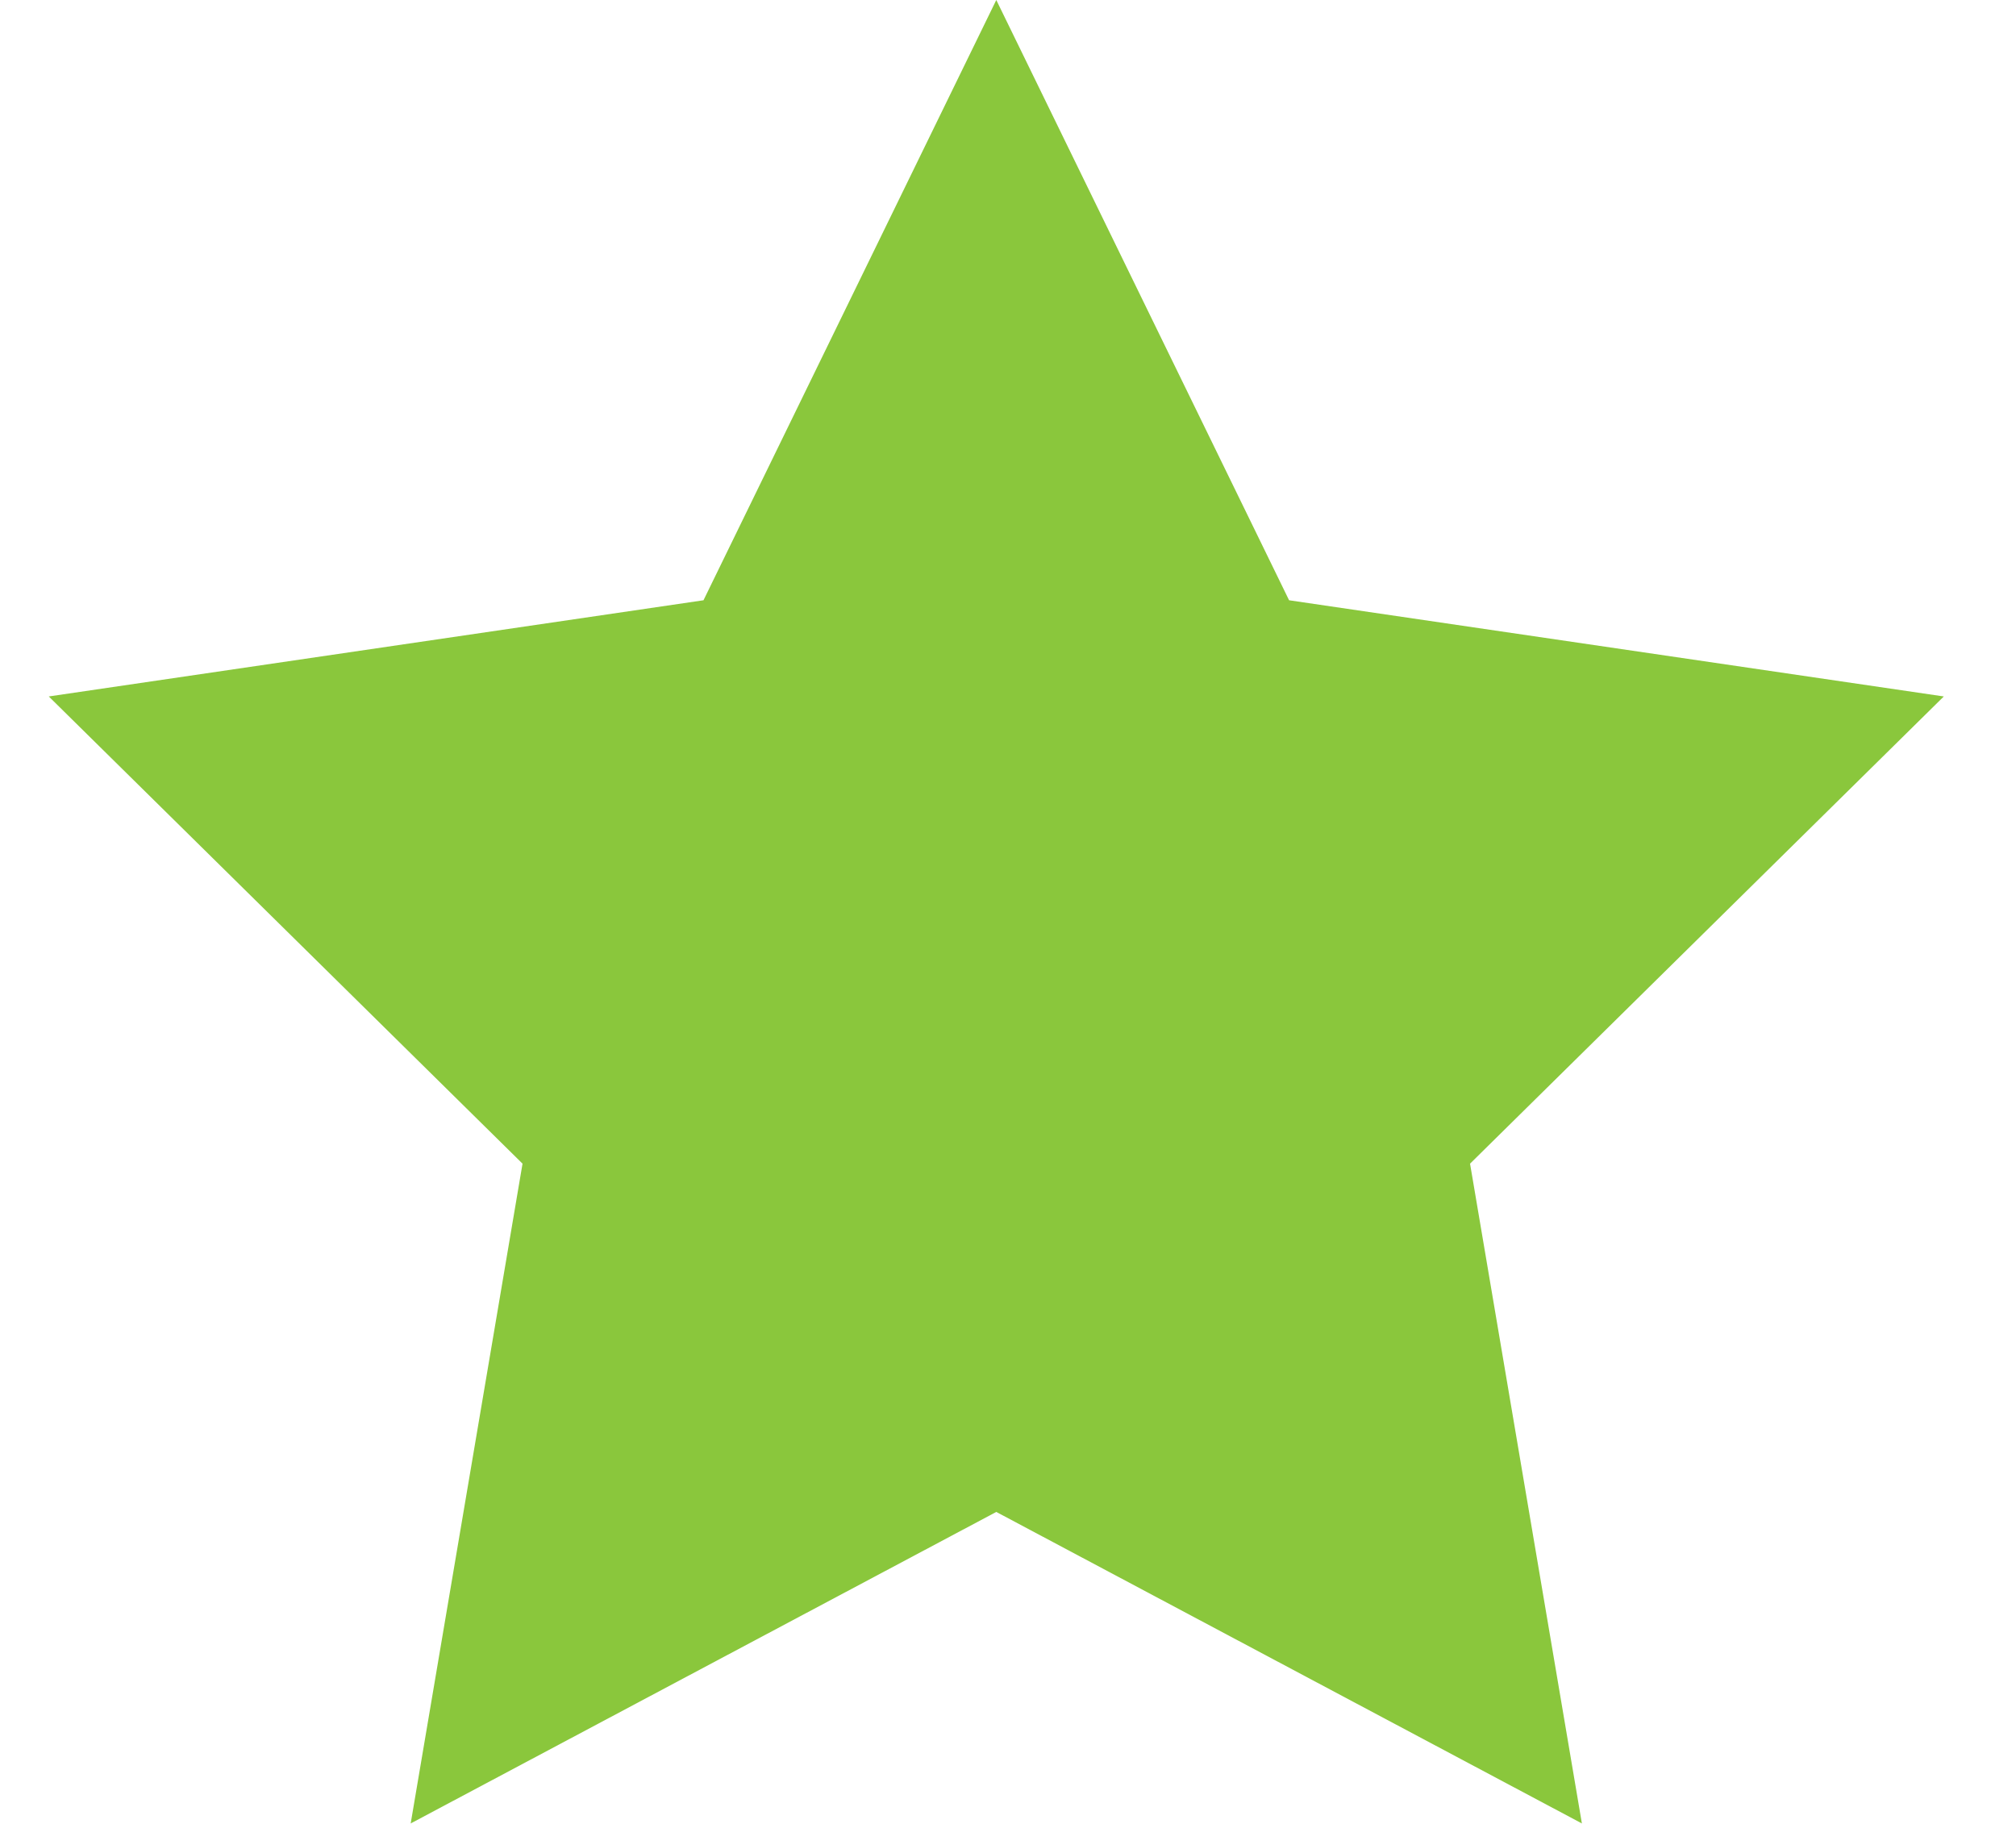 <svg width="21" height="19" viewBox="0 0 21 19" fill="none" xmlns="http://www.w3.org/2000/svg">
<path d="M10.378 0L13.428 6.253L20.248 7.255L15.313 12.122L16.478 18.995L10.378 15.75L4.278 18.995L5.443 12.122L0.508 7.255L7.328 6.253L10.378 0Z" fill="#8AC73C"/>
</svg>
